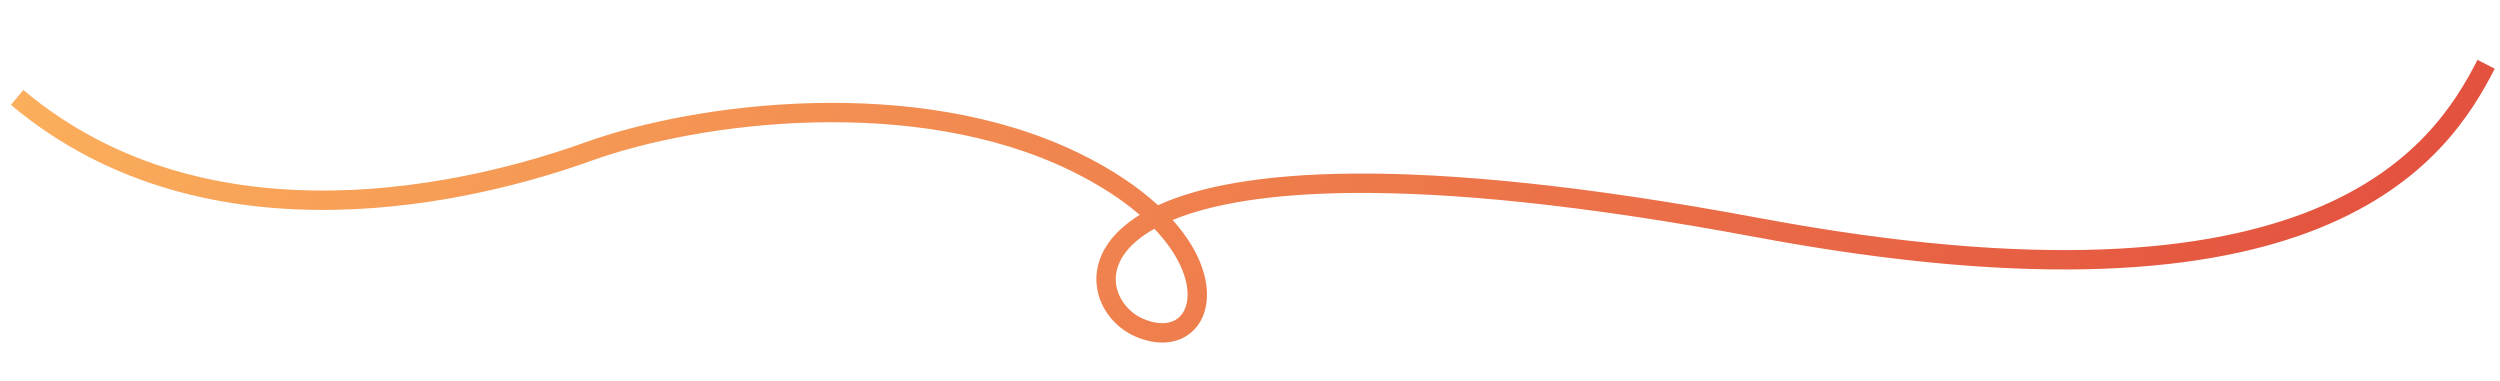 <?xml version="1.0" encoding="UTF-8"?> <svg xmlns="http://www.w3.org/2000/svg" width="282" height="43" viewBox="0 0 282 43" fill="none"> <g clip-path="url(#clip0_6_287)"> <path fill-rule="evenodd" clip-rule="evenodd" d="M261.656 25.716C249.435 30.653 229.952 32.703 198.065 26.746C178.241 23.042 163.509 21.681 152.696 21.765C142.931 21.841 136.43 23.096 132.274 24.815C134.607 27.416 135.811 29.998 136.086 32.252C136.361 34.508 135.693 36.534 134.119 37.698C132.54 38.866 130.354 38.946 128.065 37.957C125.677 36.925 123.736 34.499 123.673 31.631C123.616 29.021 125.108 26.363 128.565 24.24C126.623 22.561 124.077 20.863 120.809 19.266C112.01 14.966 101.555 13.568 91.723 13.813C81.895 14.059 72.783 15.944 66.728 18.124C60.491 20.37 49.707 23.46 37.704 23.669C25.696 23.879 12.387 21.204 1.229 11.826L2.636 10.153C13.264 19.086 25.994 21.687 37.666 21.483C49.343 21.28 59.878 18.267 65.987 16.067C72.278 13.802 81.623 11.879 91.669 11.628C101.71 11.378 112.548 12.796 121.768 17.302C125.499 19.125 128.419 21.123 130.625 23.15C135.138 21.082 142.178 19.661 152.679 19.579C163.678 19.494 178.557 20.877 198.466 24.597C230.151 30.517 249.16 28.407 260.837 23.689C272.451 18.997 276.937 11.674 279.464 6.753L281.409 7.752C278.751 12.93 273.938 20.754 261.656 25.716ZM130.214 25.806C126.809 27.715 125.821 29.891 125.858 31.584C125.9 33.484 127.22 35.21 128.932 35.95C130.743 36.732 132.05 36.51 132.819 35.941C133.591 35.369 134.124 34.224 133.916 32.516C133.692 30.679 132.597 28.306 130.214 25.806Z" fill="url(#paint0_linear_6_287)"></path> </g> <defs> <linearGradient id="paint0_linear_6_287" x1="-12.415" y1="-60.345" x2="275.604" y2="89.443" gradientUnits="userSpaceOnUse"> <stop stop-color="#FFC061"></stop> <stop offset="1" stop-color="#E0453B"></stop> </linearGradient> <clipPath id="clip0_6_287"> <rect width="280.544" height="35.706" fill="white" transform="translate(1.431 0.488) rotate(1.239)"></rect> </clipPath> </defs> </svg> 